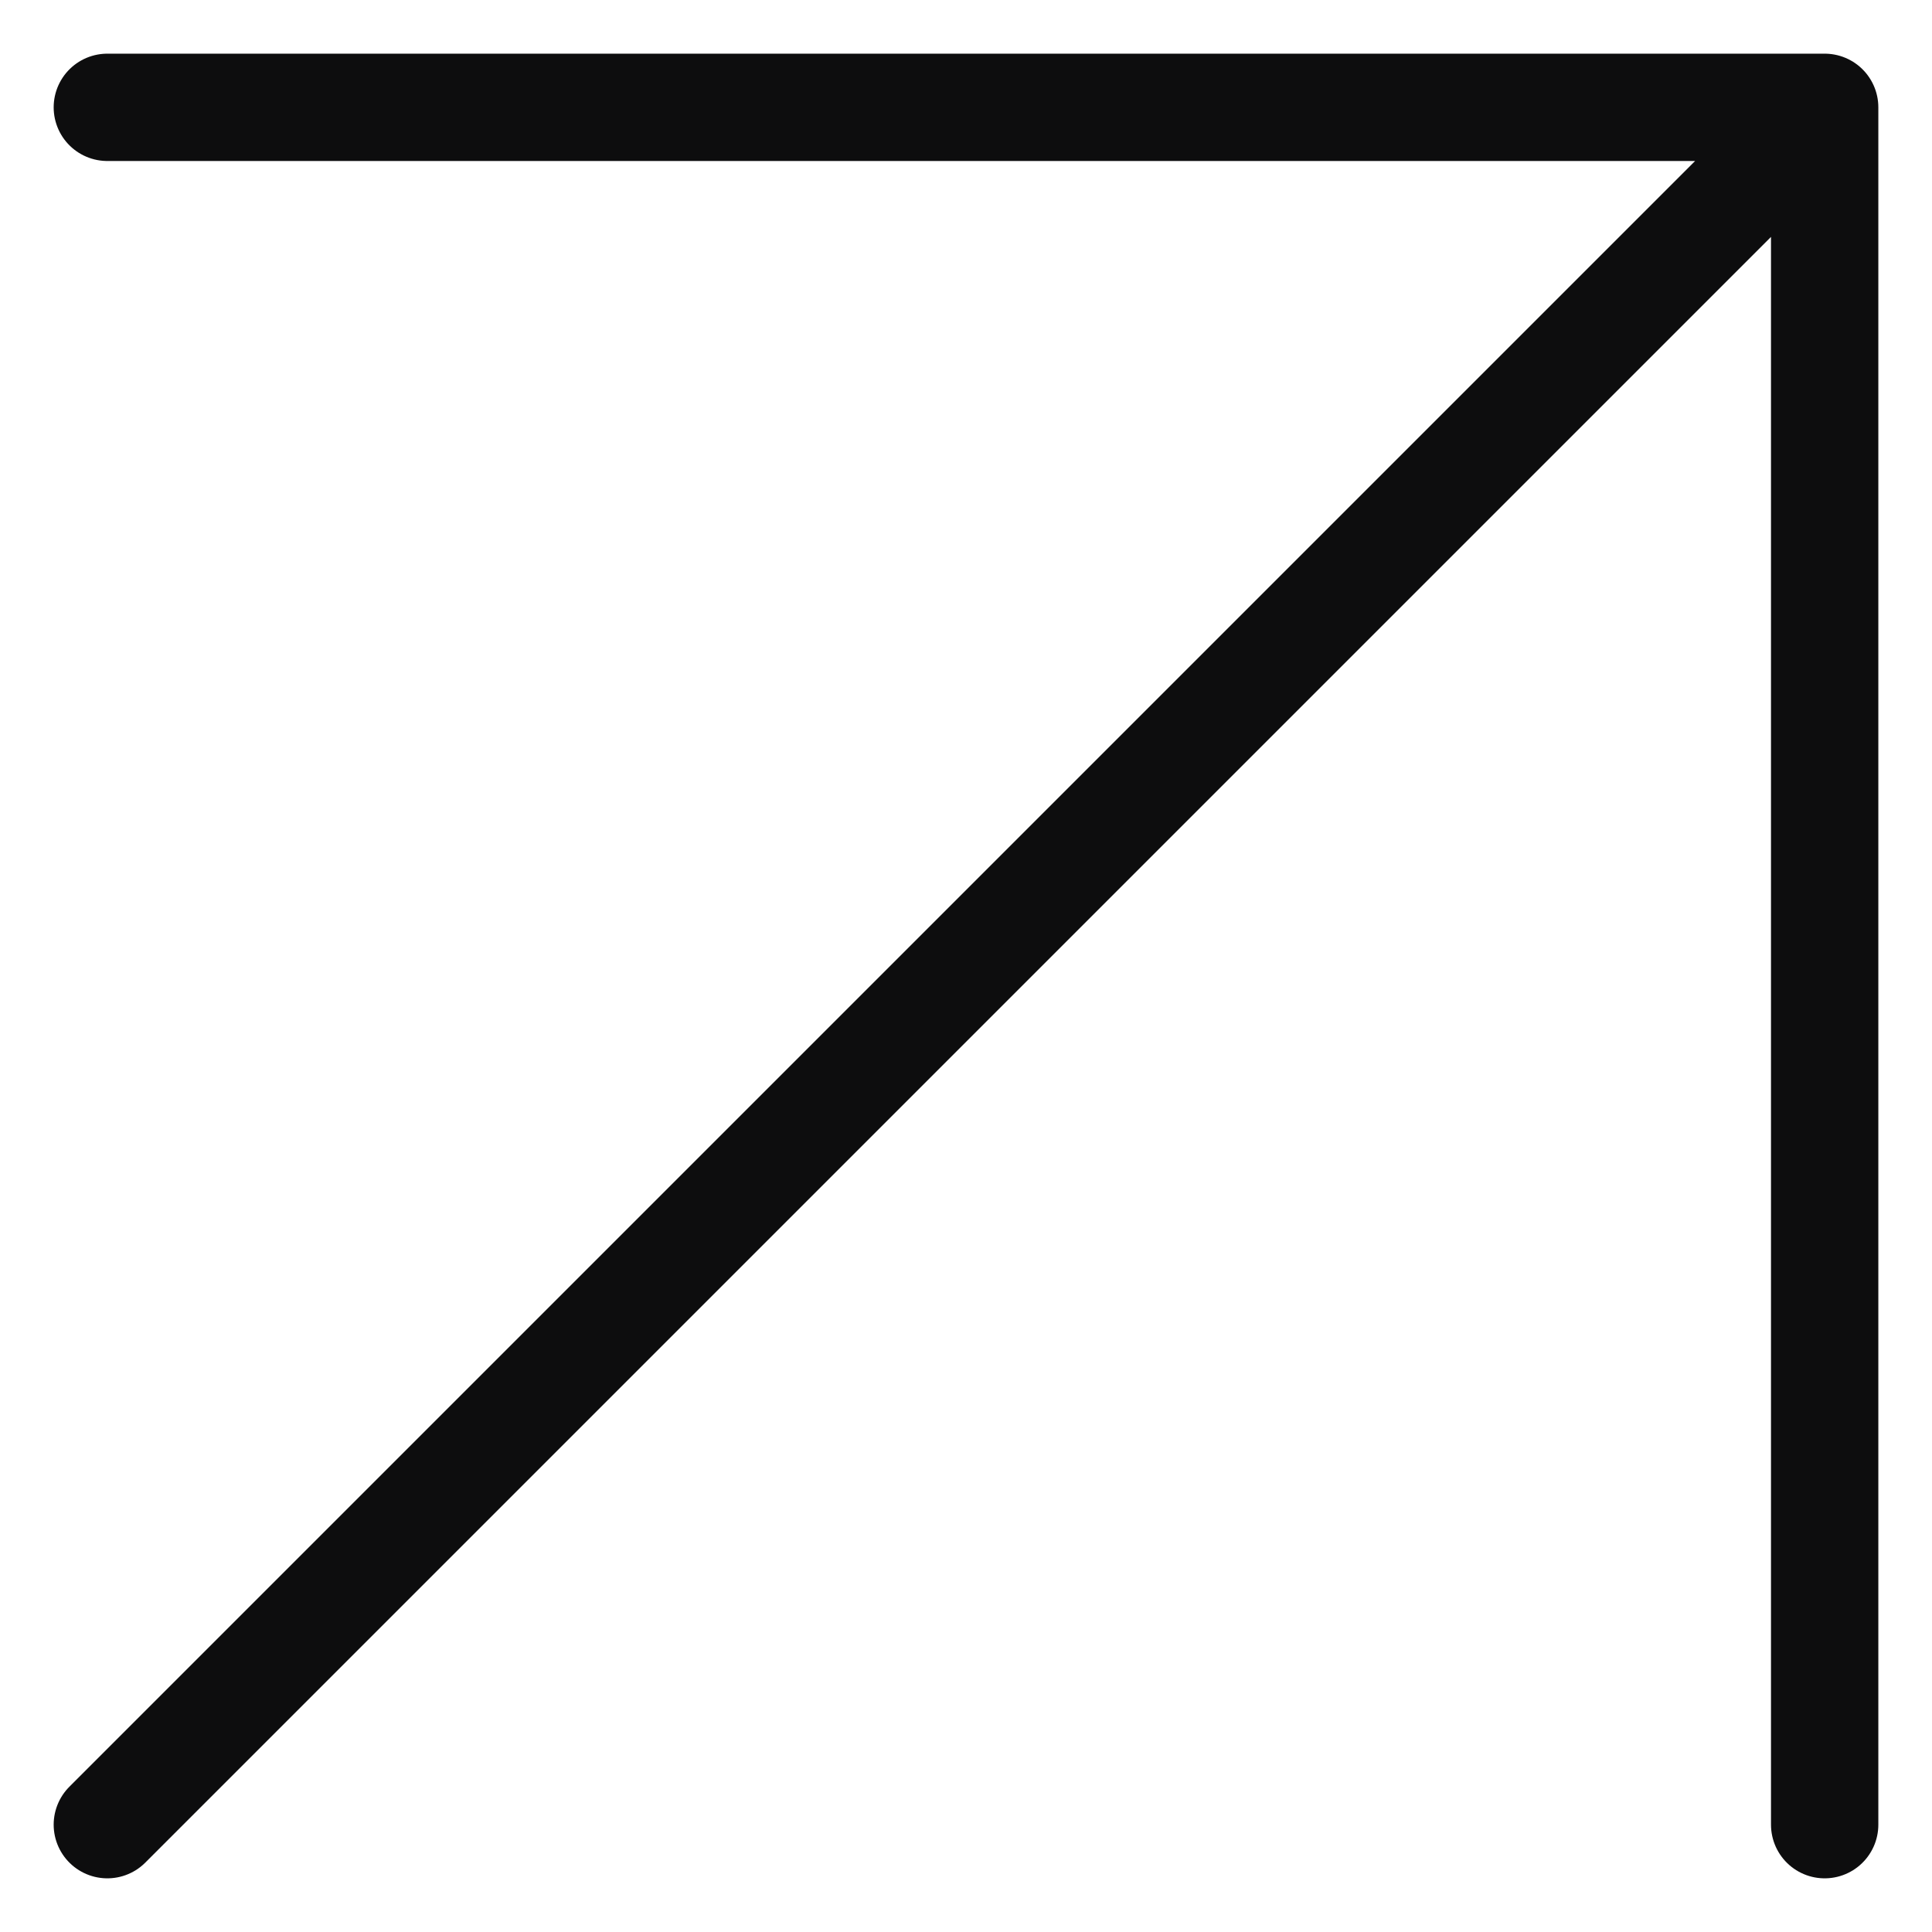 <svg width="18" height="18" viewBox="0 0 18 18" fill="none" xmlns="http://www.w3.org/2000/svg">
<path d="M1 17L17 1M17 1H1M17 1V17" stroke="#0D0D0E" stroke-linecap="round" stroke-linejoin="round"/>
</svg>

